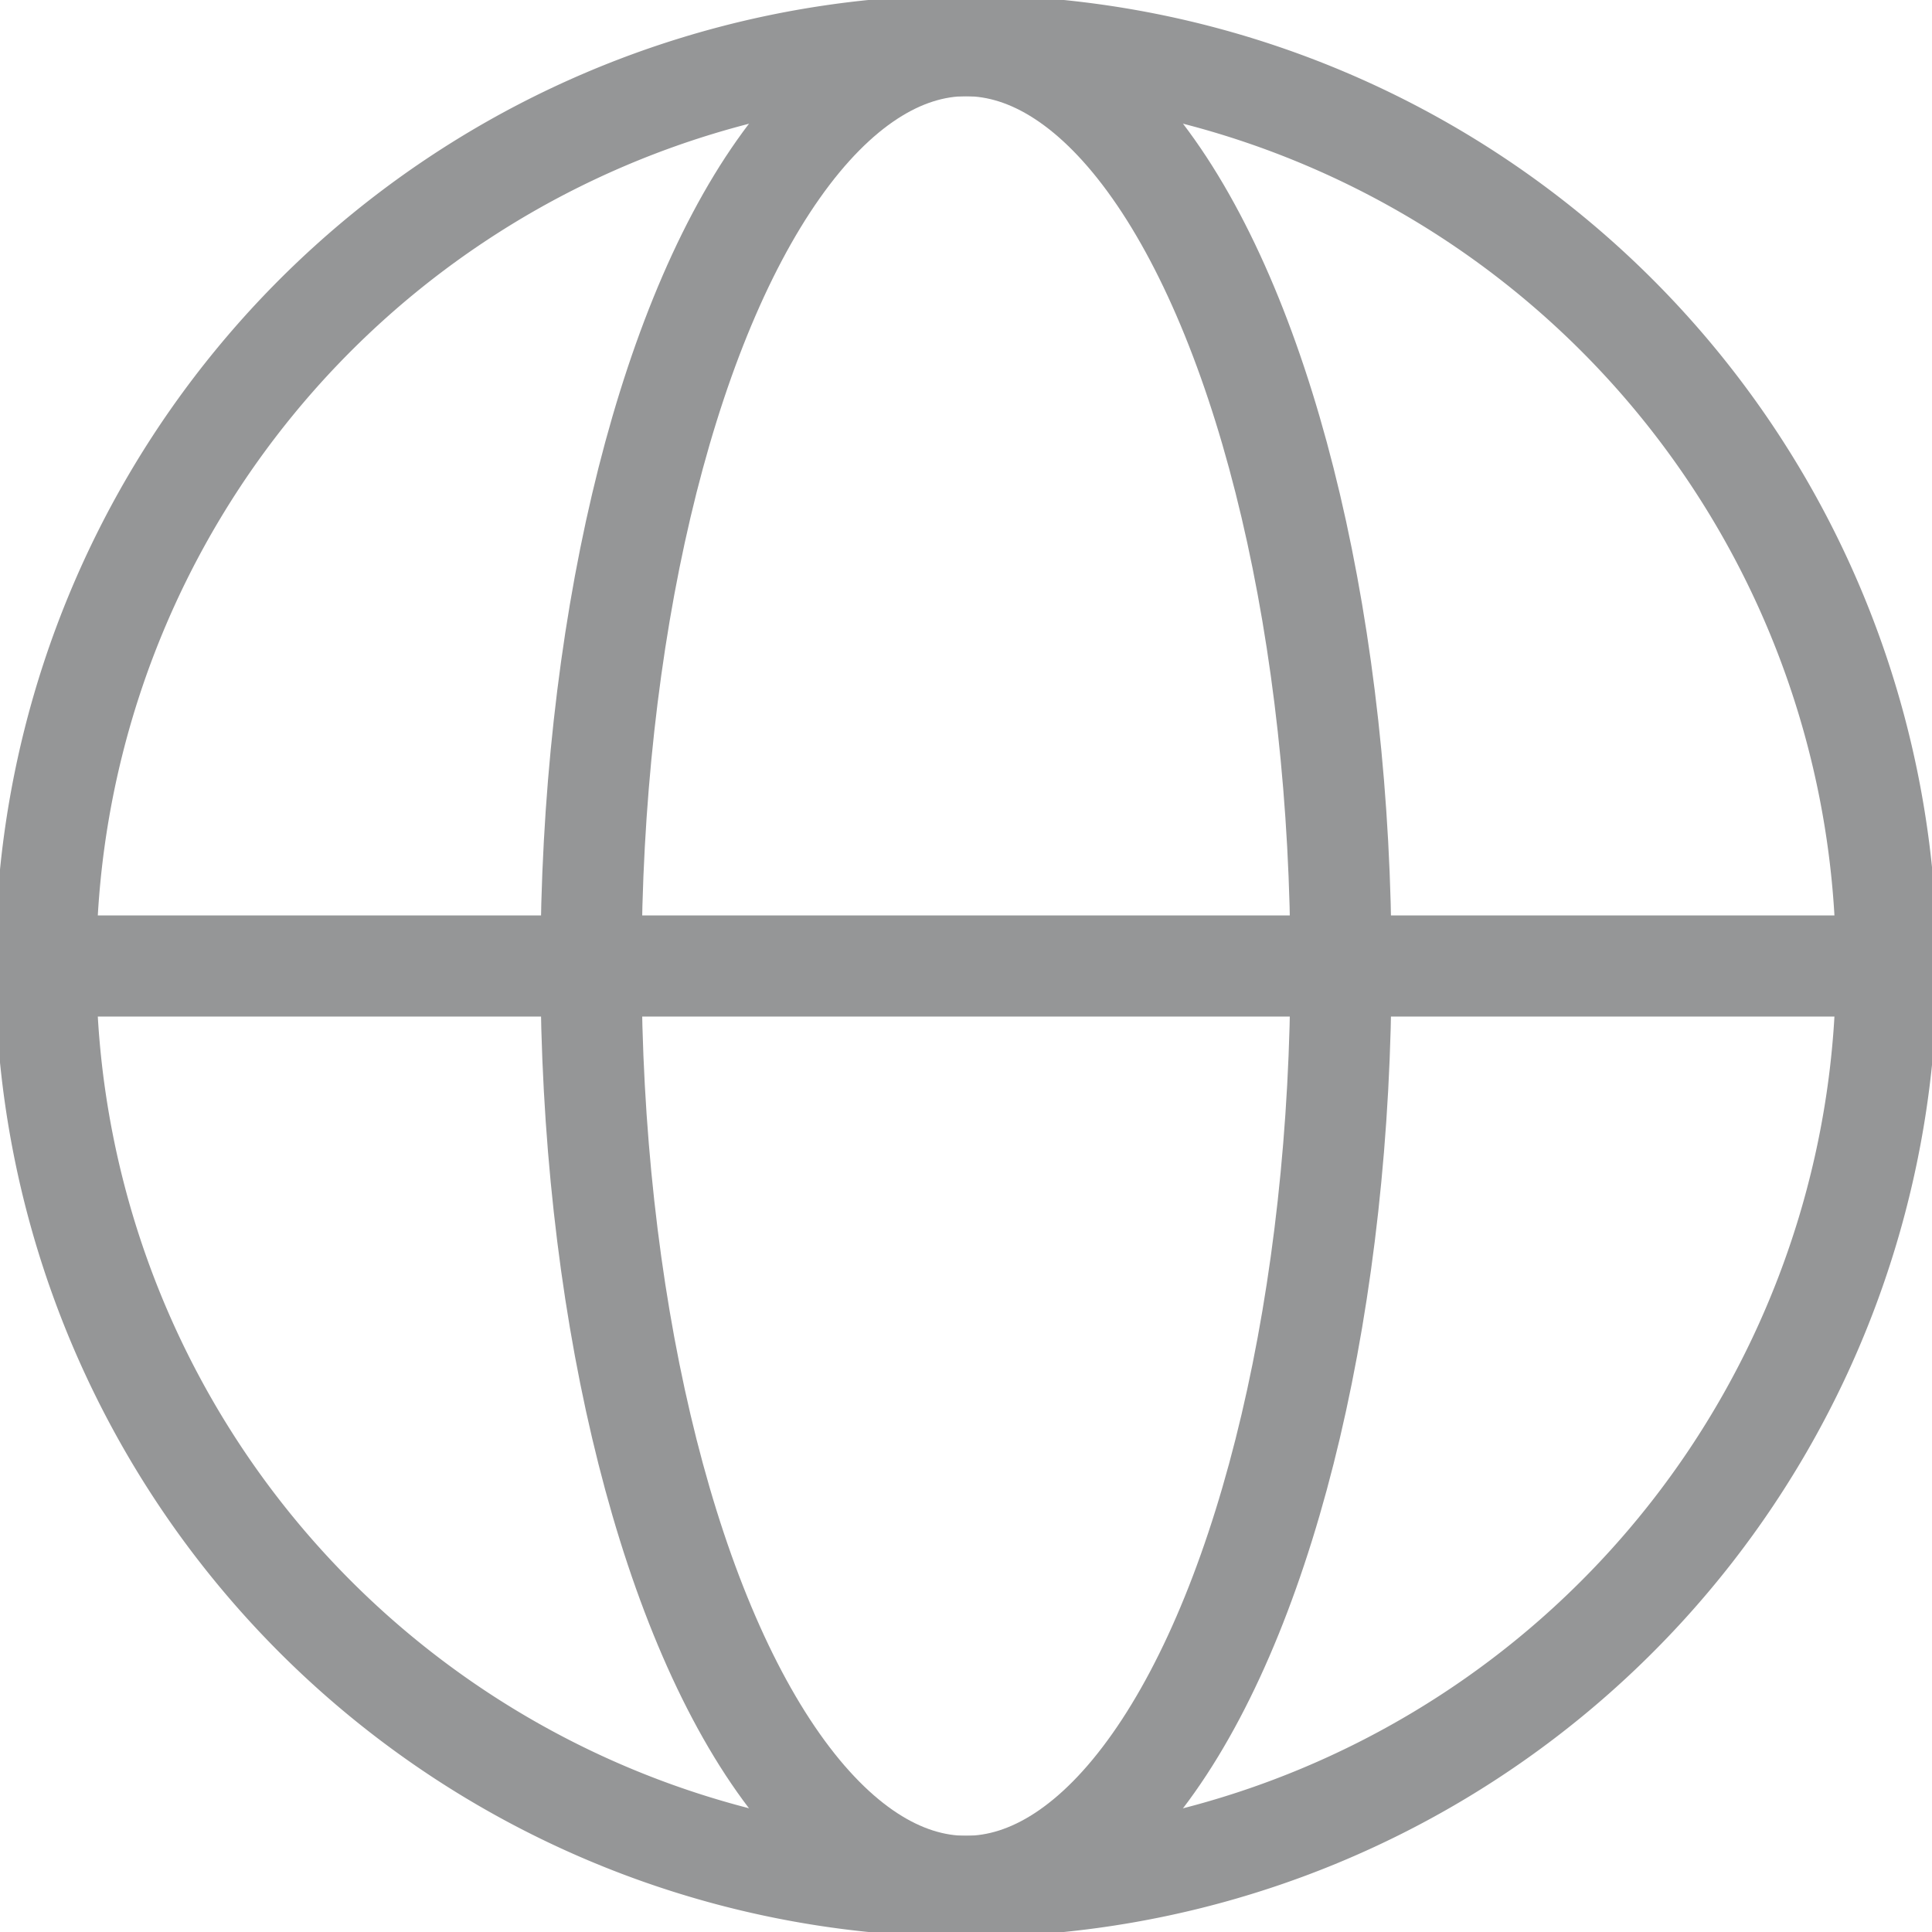 <?xml version="1.0" encoding="UTF-8"?> <svg xmlns="http://www.w3.org/2000/svg" xmlns:xlink="http://www.w3.org/1999/xlink" width="15.282" height="15.282" viewBox="0 0 15.282 15.282"><g id="Group_10" data-name="Group 10" transform="translate(0 0)"><g id="Group_9" data-name="Group 9" transform="translate(0 0)"><path id="Path_1" data-name="Path 1" d="M14.961,7.68A7.28,7.28,0,1,1,7.681.4,7.28,7.28,0,0,1,14.961,7.68Z" transform="translate(-0.039 -0.039)" fill="none" stroke="#959697" stroke-miterlimit="10" stroke-width="0.8"></path><ellipse id="Ellipse_1" data-name="Ellipse 1" cx="2.966" cy="7.28" rx="2.966" ry="7.28" transform="translate(4.675 0.361)" fill="none" stroke="#959697" stroke-miterlimit="10" stroke-width="0.8"></ellipse><line id="Line_4" data-name="Line 4" x2="14.658" transform="translate(0.361 7.641)" fill="none" stroke="#959697" stroke-miterlimit="10" stroke-width="0.8"></line></g></g></svg> 